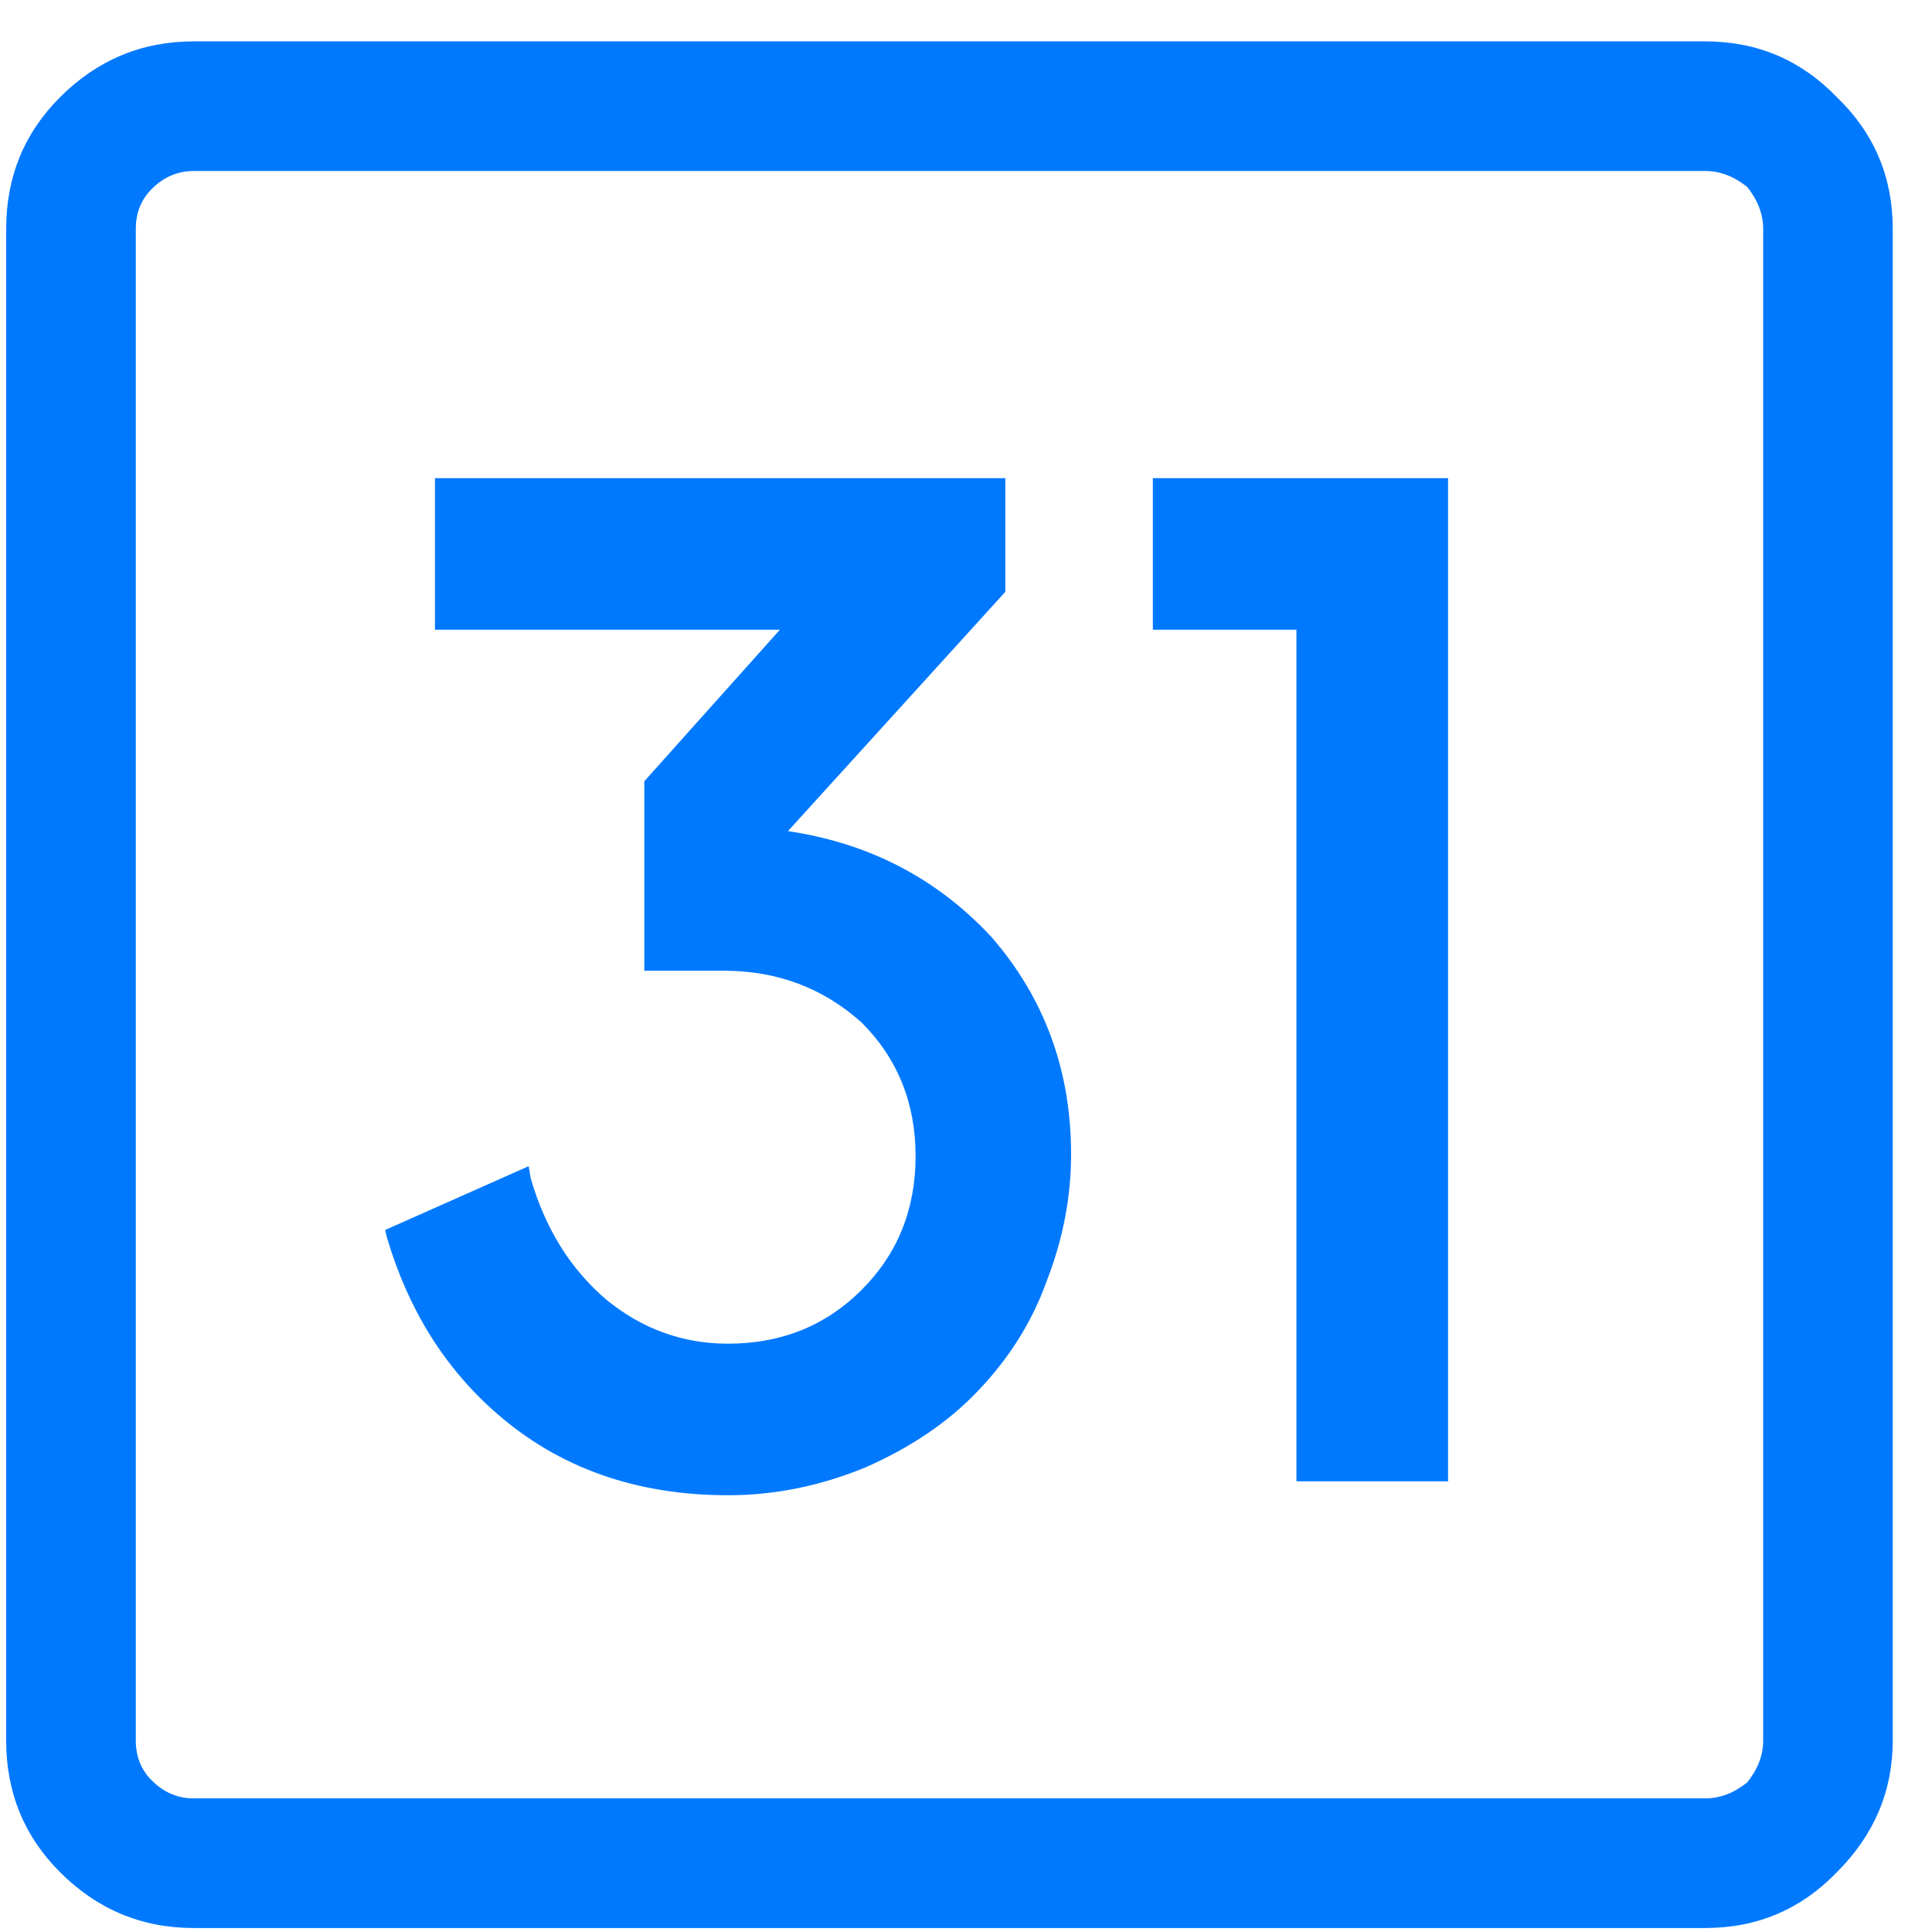 <svg width="31" height="31" viewBox="0 0 31 31" fill="none" xmlns="http://www.w3.org/2000/svg">
<path d="M15.906 15.032C16.76 16.013 17.186 17.176 17.186 18.52C17.186 19.203 17.058 19.875 16.802 20.536C16.568 21.197 16.195 21.795 15.682 22.328C15.213 22.819 14.616 23.224 13.89 23.544C13.165 23.843 12.429 23.992 11.682 23.992C10.21 23.992 8.973 23.555 7.971 22.68C7.139 21.955 6.552 21.016 6.211 19.864L6.179 19.736L8.483 18.712L8.515 18.904C8.749 19.715 9.155 20.365 9.731 20.856C10.306 21.325 10.957 21.56 11.682 21.56C12.536 21.56 13.251 21.272 13.826 20.696C14.402 20.12 14.691 19.405 14.691 18.552C14.691 17.699 14.402 16.984 13.826 16.408C13.208 15.853 12.472 15.576 11.618 15.576H10.338V12.536L12.514 10.104H6.979V7.672H16.131V9.496L12.643 13.336C13.944 13.528 15.032 14.093 15.906 15.032ZM30.37 3.672V27.928C30.37 28.739 30.072 29.443 29.474 30.04C28.898 30.637 28.195 30.936 27.363 30.936H3.107C2.275 30.936 1.56 30.637 0.963 30.04C0.387 29.464 0.099 28.76 0.099 27.928V3.672C0.099 2.84 0.387 2.136 0.963 1.56C1.56 0.963 2.275 0.664 3.107 0.664H27.363C28.195 0.664 28.898 0.963 29.474 1.56C30.072 2.136 30.37 2.84 30.37 3.672ZM28.291 3.672C28.291 3.437 28.205 3.213 28.035 3C27.821 2.829 27.597 2.744 27.363 2.744H3.107C2.851 2.744 2.627 2.84 2.435 3.032C2.264 3.203 2.179 3.416 2.179 3.672V27.928C2.179 28.184 2.264 28.397 2.435 28.568C2.627 28.76 2.851 28.856 3.107 28.856H27.363C27.597 28.856 27.821 28.771 28.035 28.6C28.205 28.387 28.291 28.163 28.291 27.928V3.672ZM18.498 10.104H20.802V23.768H23.235V7.672H18.498V10.104Z" fill="#0179FF"/>
</svg>
